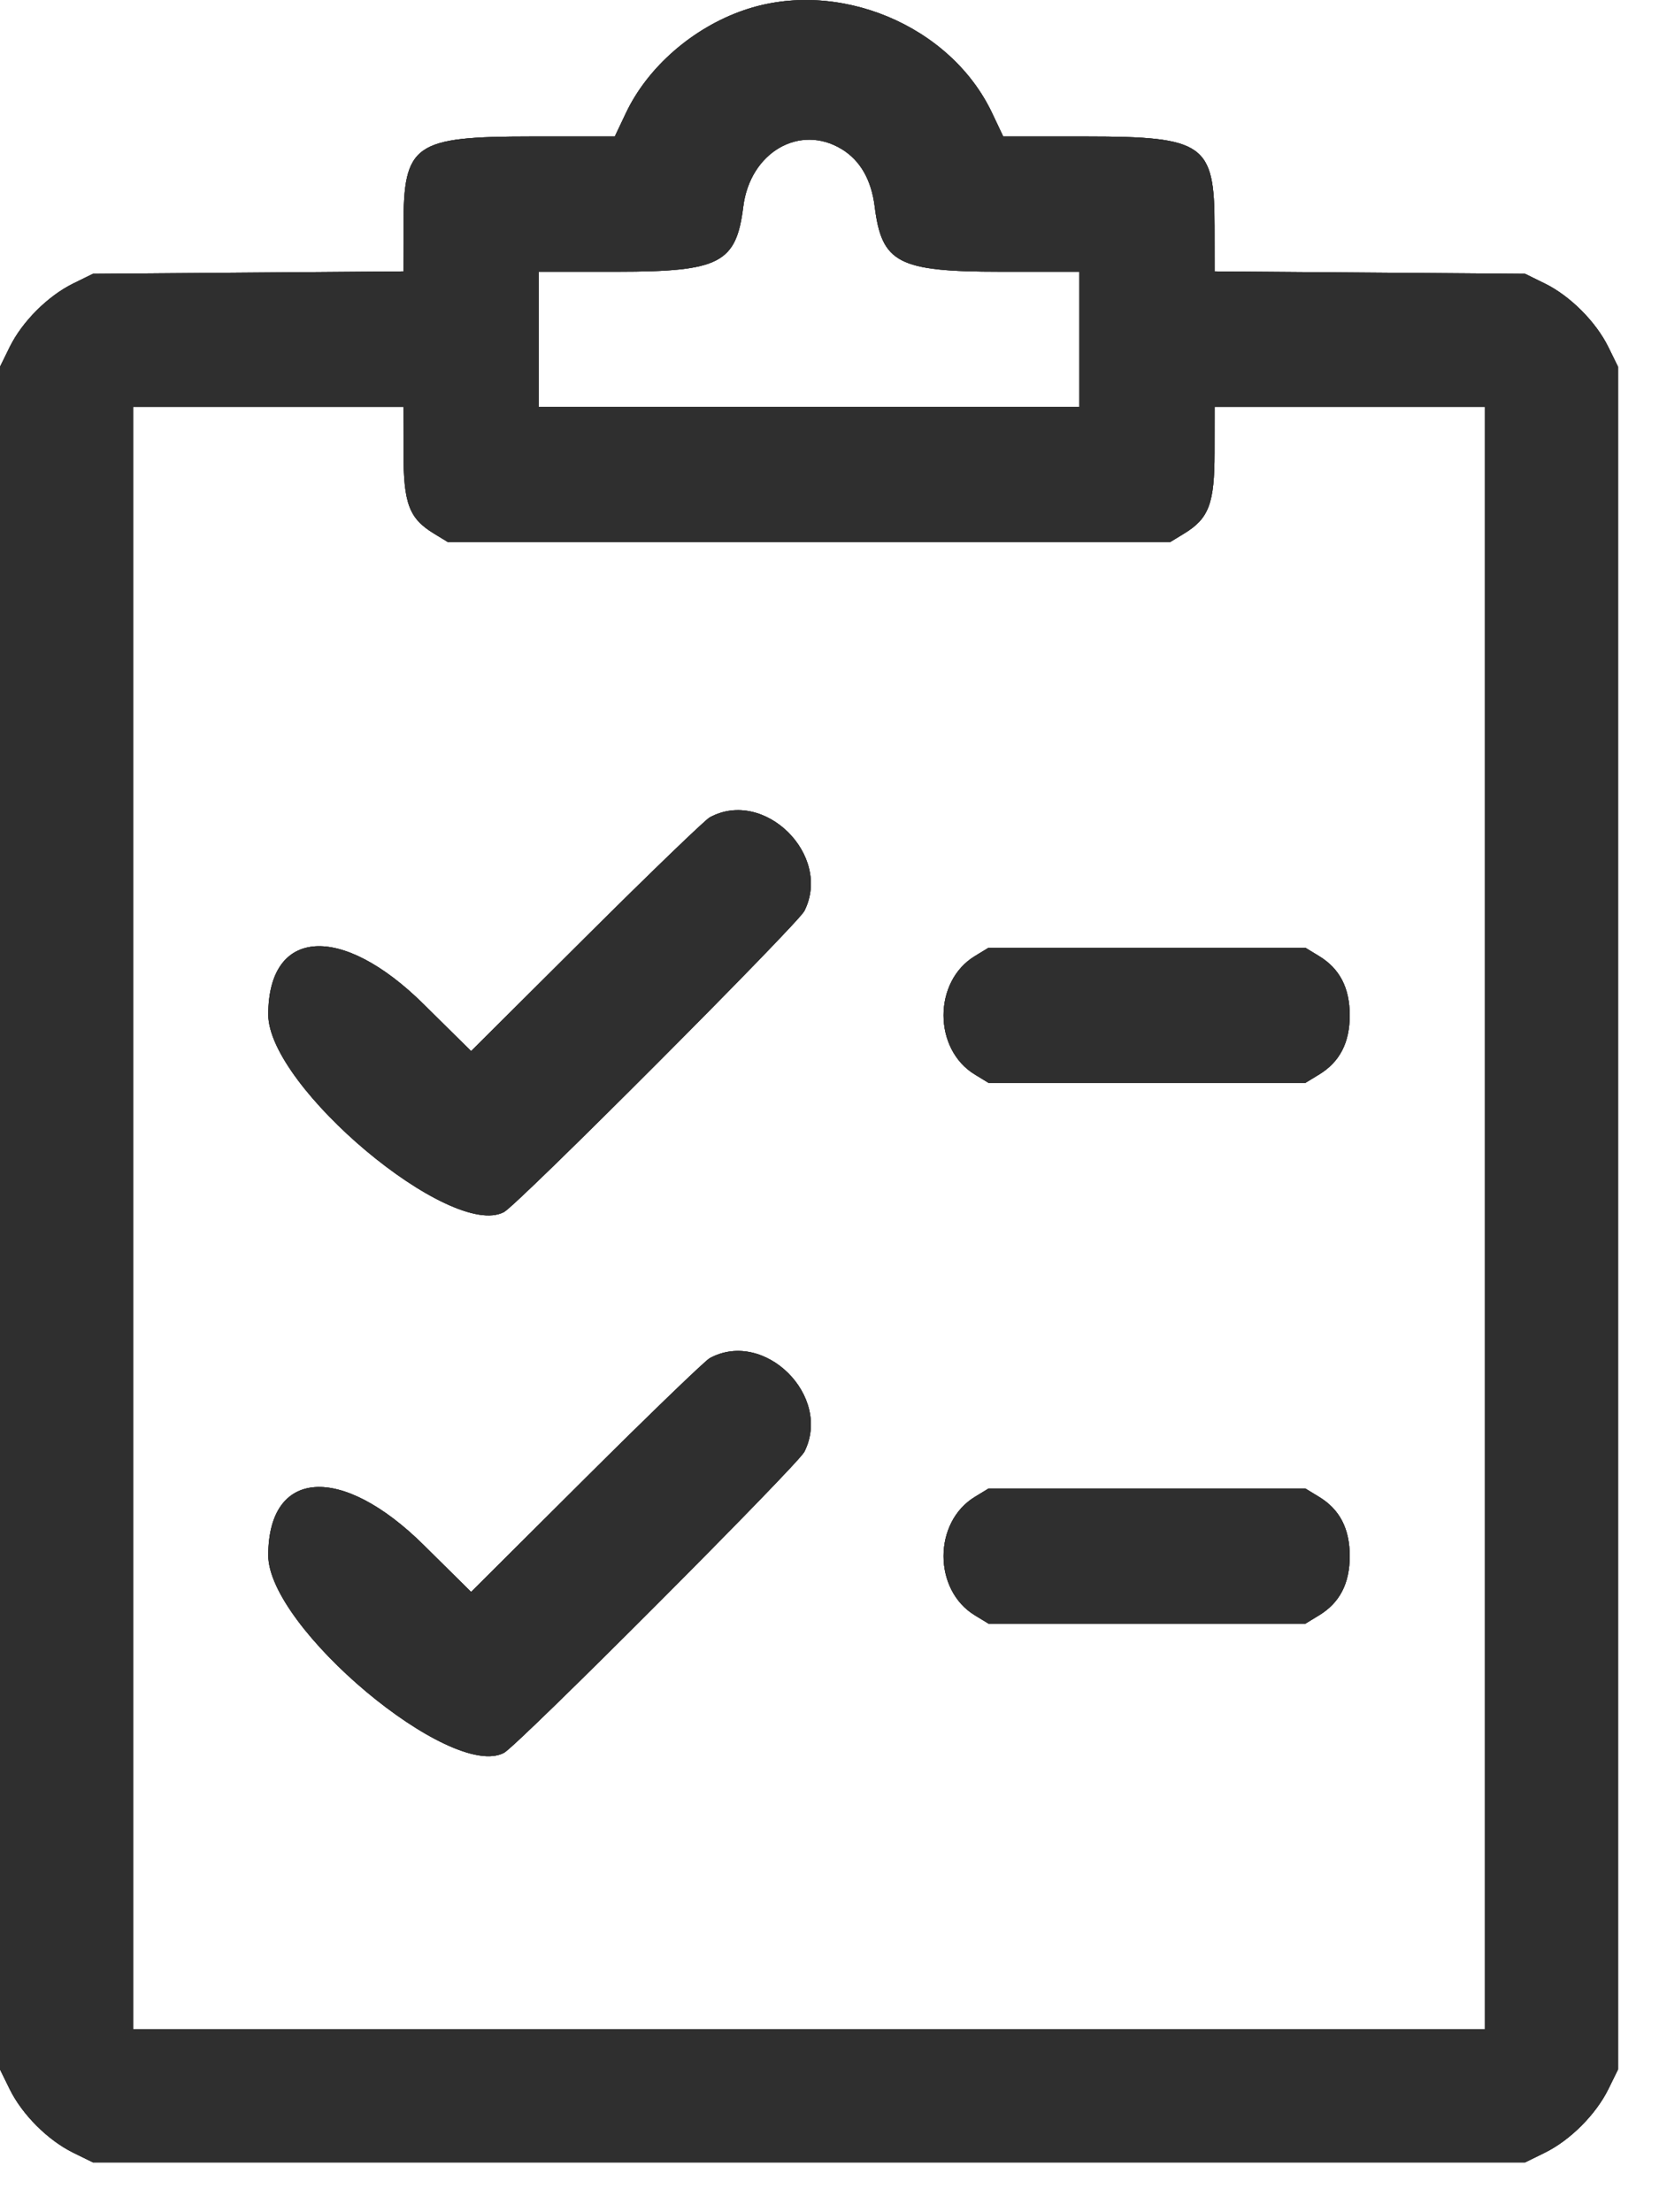 <svg width="33" height="44" viewBox="0 0 33 44" fill="none" xmlns="http://www.w3.org/2000/svg">
<path fill-rule="evenodd" clip-rule="evenodd" d="M14.799 0.202C13.781 0.552 12.883 1.335 12.45 2.249L12.229 2.715L10.568 2.715C8.234 2.716 8.026 2.861 8.026 4.498L8.025 5.398L4.937 5.422L1.849 5.446L1.454 5.64C0.951 5.888 0.442 6.397 0.194 6.9L0 7.295V24.227V41.16L0.194 41.555C0.442 42.058 0.951 42.567 1.454 42.815L1.849 43.009H16.092H30.336L30.731 42.815C31.234 42.567 31.742 42.058 31.991 41.555L32.185 41.16V24.227V7.295L31.991 6.9C31.742 6.397 31.234 5.888 30.731 5.64L30.336 5.446L27.248 5.422L24.16 5.398L24.159 4.498C24.159 2.861 23.951 2.716 21.616 2.715L19.956 2.715L19.735 2.249C18.905 0.495 16.657 -0.437 14.799 0.202ZM16.744 2.967C17.111 3.19 17.333 3.577 17.399 4.109C17.54 5.234 17.866 5.403 19.895 5.404L21.471 5.404V6.748V8.093H16.092H10.714V6.748V5.404L12.29 5.404C14.319 5.403 14.645 5.234 14.785 4.109C14.92 3.031 15.906 2.456 16.744 2.967ZM8.026 8.996C8.026 10.016 8.137 10.312 8.634 10.614L8.908 10.781H16.092H23.277L23.551 10.614C24.048 10.312 24.159 10.016 24.159 8.996L24.16 8.093H26.849H29.538V24.227V40.362H16.092H2.647V24.227V8.093H5.336H8.025L8.026 8.996ZM14.118 16.257C14.025 16.307 12.919 17.374 11.66 18.627L9.371 20.906L8.425 19.971C6.792 18.356 5.338 18.453 5.336 20.177C5.335 21.617 8.973 24.666 10.025 24.107C10.299 23.962 15.867 18.381 16 18.119C16.56 17.011 15.203 15.667 14.118 16.257ZM19.39 19.017C18.561 19.522 18.561 20.865 19.39 21.371L19.664 21.538H22.815H25.966L26.24 21.371C26.65 21.121 26.848 20.738 26.848 20.194C26.848 19.65 26.65 19.267 26.24 19.017L25.966 18.85H22.815H19.664L19.39 19.017ZM14.118 27.013C14.025 27.063 12.919 28.13 11.66 29.383L9.371 31.663L8.425 30.727C6.792 29.112 5.338 29.209 5.336 30.933C5.335 32.374 8.973 35.422 10.025 34.863C10.299 34.718 15.867 29.137 16 28.876C16.56 27.767 15.203 26.423 14.118 27.013ZM19.39 29.773C18.561 30.279 18.561 31.622 19.39 32.127L19.664 32.294H22.815H25.966L26.24 32.127C26.65 31.877 26.848 31.494 26.848 30.95C26.848 30.406 26.65 30.023 26.24 29.773L25.966 29.606H22.815H19.664L19.39 29.773Z" fill="#2F2F2F"/>
<path fill-rule="evenodd" clip-rule="evenodd" d="M14.799 0.202C13.781 0.552 12.883 1.335 12.45 2.249L12.229 2.715L10.568 2.715C8.234 2.716 8.026 2.861 8.026 4.498L8.025 5.398L4.937 5.422L1.849 5.446L1.454 5.64C0.951 5.888 0.442 6.397 0.194 6.9L0 7.295V24.227V41.16L0.194 41.555C0.442 42.058 0.951 42.567 1.454 42.815L1.849 43.009H16.092H30.336L30.731 42.815C31.234 42.567 31.742 42.058 31.991 41.555L32.185 41.16V24.227V7.295L31.991 6.9C31.742 6.397 31.234 5.888 30.731 5.64L30.336 5.446L27.248 5.422L24.16 5.398L24.159 4.498C24.159 2.861 23.951 2.716 21.616 2.715L19.956 2.715L19.735 2.249C18.905 0.495 16.657 -0.437 14.799 0.202ZM16.744 2.967C17.111 3.19 17.333 3.577 17.399 4.109C17.54 5.234 17.866 5.403 19.895 5.404L21.471 5.404V6.748V8.093H16.092H10.714V6.748V5.404L12.29 5.404C14.319 5.403 14.645 5.234 14.785 4.109C14.92 3.031 15.906 2.456 16.744 2.967ZM8.026 8.996C8.026 10.016 8.137 10.312 8.634 10.614L8.908 10.781H16.092H23.277L23.551 10.614C24.048 10.312 24.159 10.016 24.159 8.996L24.16 8.093H26.849H29.538V24.227V40.362H16.092H2.647V24.227V8.093H5.336H8.025L8.026 8.996ZM14.118 16.257C14.025 16.307 12.919 17.374 11.66 18.627L9.371 20.906L8.425 19.971C6.792 18.356 5.338 18.453 5.336 20.177C5.335 21.617 8.973 24.666 10.025 24.107C10.299 23.962 15.867 18.381 16 18.119C16.56 17.011 15.203 15.667 14.118 16.257ZM19.39 19.017C18.561 19.522 18.561 20.865 19.39 21.371L19.664 21.538H22.815H25.966L26.24 21.371C26.65 21.121 26.848 20.738 26.848 20.194C26.848 19.65 26.65 19.267 26.24 19.017L25.966 18.85H22.815H19.664L19.39 19.017ZM14.118 27.013C14.025 27.063 12.919 28.13 11.66 29.383L9.371 31.663L8.425 30.727C6.792 29.112 5.338 29.209 5.336 30.933C5.335 32.374 8.973 35.422 10.025 34.863C10.299 34.718 15.867 29.137 16 28.876C16.56 27.767 15.203 26.423 14.118 27.013ZM19.39 29.773C18.561 30.279 18.561 31.622 19.39 32.127L19.664 32.294H22.815H25.966L26.24 32.127C26.65 31.877 26.848 31.494 26.848 30.95C26.848 30.406 26.65 30.023 26.24 29.773L25.966 29.606H22.815H19.664L19.39 29.773Z" fill="#2F2F2F"/>
<path fill-rule="evenodd" clip-rule="evenodd" d="M14.799 0.202C13.781 0.552 12.883 1.335 12.45 2.249L12.229 2.715L10.568 2.715C8.234 2.716 8.026 2.861 8.026 4.498L8.025 5.398L4.937 5.422L1.849 5.446L1.454 5.64C0.951 5.888 0.442 6.397 0.194 6.9L0 7.295V24.227V41.16L0.194 41.555C0.442 42.058 0.951 42.567 1.454 42.815L1.849 43.009H16.092H30.336L30.731 42.815C31.234 42.567 31.742 42.058 31.991 41.555L32.185 41.16V24.227V7.295L31.991 6.9C31.742 6.397 31.234 5.888 30.731 5.64L30.336 5.446L27.248 5.422L24.16 5.398L24.159 4.498C24.159 2.861 23.951 2.716 21.616 2.715L19.956 2.715L19.735 2.249C18.905 0.495 16.657 -0.437 14.799 0.202ZM16.744 2.967C17.111 3.19 17.333 3.577 17.399 4.109C17.54 5.234 17.866 5.403 19.895 5.404L21.471 5.404V6.748V8.093H16.092H10.714V6.748V5.404L12.29 5.404C14.319 5.403 14.645 5.234 14.785 4.109C14.92 3.031 15.906 2.456 16.744 2.967ZM8.026 8.996C8.026 10.016 8.137 10.312 8.634 10.614L8.908 10.781H16.092H23.277L23.551 10.614C24.048 10.312 24.159 10.016 24.159 8.996L24.16 8.093H26.849H29.538V24.227V40.362H16.092H2.647V24.227V8.093H5.336H8.025L8.026 8.996ZM14.118 16.257C14.025 16.307 12.919 17.374 11.66 18.627L9.371 20.906L8.425 19.971C6.792 18.356 5.338 18.453 5.336 20.177C5.335 21.617 8.973 24.666 10.025 24.107C10.299 23.962 15.867 18.381 16 18.119C16.56 17.011 15.203 15.667 14.118 16.257ZM19.39 19.017C18.561 19.522 18.561 20.865 19.39 21.371L19.664 21.538H22.815H25.966L26.24 21.371C26.65 21.121 26.848 20.738 26.848 20.194C26.848 19.65 26.65 19.267 26.24 19.017L25.966 18.85H22.815H19.664L19.39 19.017ZM14.118 27.013C14.025 27.063 12.919 28.13 11.66 29.383L9.371 31.663L8.425 30.727C6.792 29.112 5.338 29.209 5.336 30.933C5.335 32.374 8.973 35.422 10.025 34.863C10.299 34.718 15.867 29.137 16 28.876C16.56 27.767 15.203 26.423 14.118 27.013ZM19.39 29.773C18.561 30.279 18.561 31.622 19.39 32.127L19.664 32.294H22.815H25.966L26.24 32.127C26.65 31.877 26.848 31.494 26.848 30.95C26.848 30.406 26.65 30.023 26.24 29.773L25.966 29.606H22.815H19.664L19.39 29.773Z" fill="#2F2F2F"/>
</svg>
